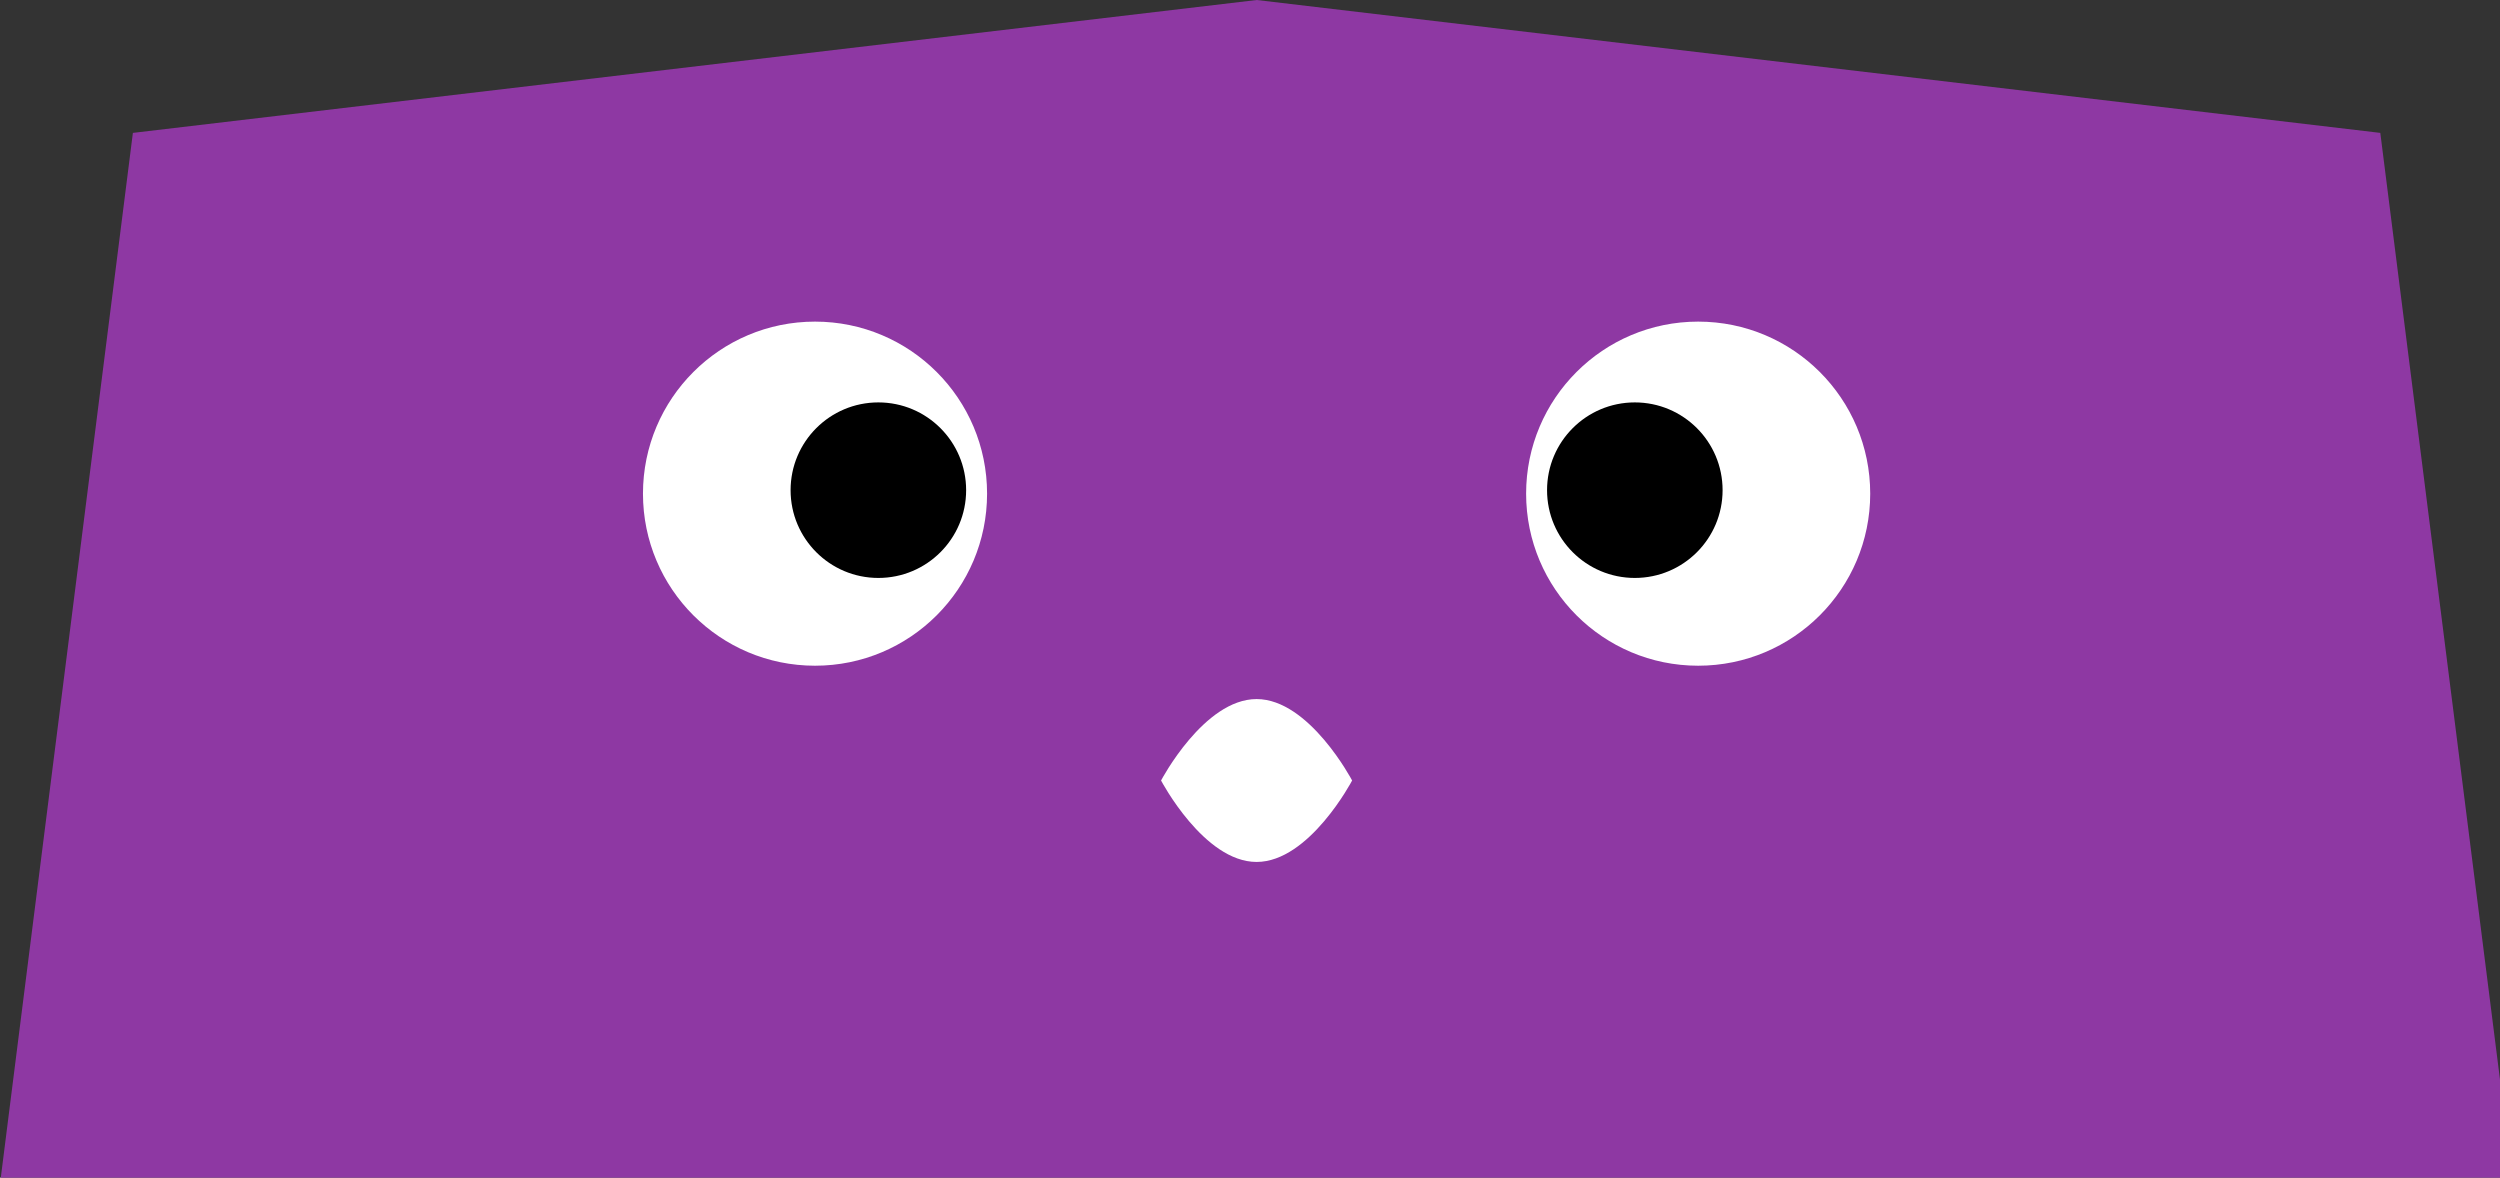 <?xml version="1.0" encoding="UTF-8"?>
<svg id="Layer_2" data-name="Layer 2" xmlns="http://www.w3.org/2000/svg" xmlns:xlink="http://www.w3.org/1999/xlink" viewBox="0 0 183.73 86.55">
  <rect x="0" y="0" width="183.73" height="86.55" fill="#333333" stroke="none"/>
  <defs>
    <style>
      .cls-1 {
        fill: #fff;
      }

      .cls-2 {
        fill: #8e38a3;
      }
    </style>
    <symbol id="_新規シンボル_15" data-name="新規シンボル 15" viewBox="0 0 194.42 91.59">
      <g>
        <polygon class="cls-2" points="194.42 91.59 0 91.59 10.28 10.28 97.22 0 184.14 10.28 194.42 91.59"/>
        <path class="cls-1" d="M104.6,60.38s-3.31,6.3-7.39,6.3-7.39-6.3-7.39-6.3c0,0,3.31-6.3,7.39-6.3s7.39,6.3,7.39,6.3Z"/>
        <g>
          <g>
            <circle class="cls-1" cx="131.37" cy="38.19" r="13.31"/>
            <circle cx="126.47" cy="37.92" r="6.79"/>
          </g>
          <g>
            <circle class="cls-1" cx="63.05" cy="38.19" r="13.31"/>
            <circle cx="67.95" cy="37.92" r="6.79"/>
          </g>
        </g>
      </g>
    </symbol>
  </defs>
  <g id="_レイヤー_1" data-name="レイヤー 1">
    <use width="194.42" height="91.59" transform="scale(.95)" xlink:href="#_新規シンボル_15"/>
  </g>
</svg>